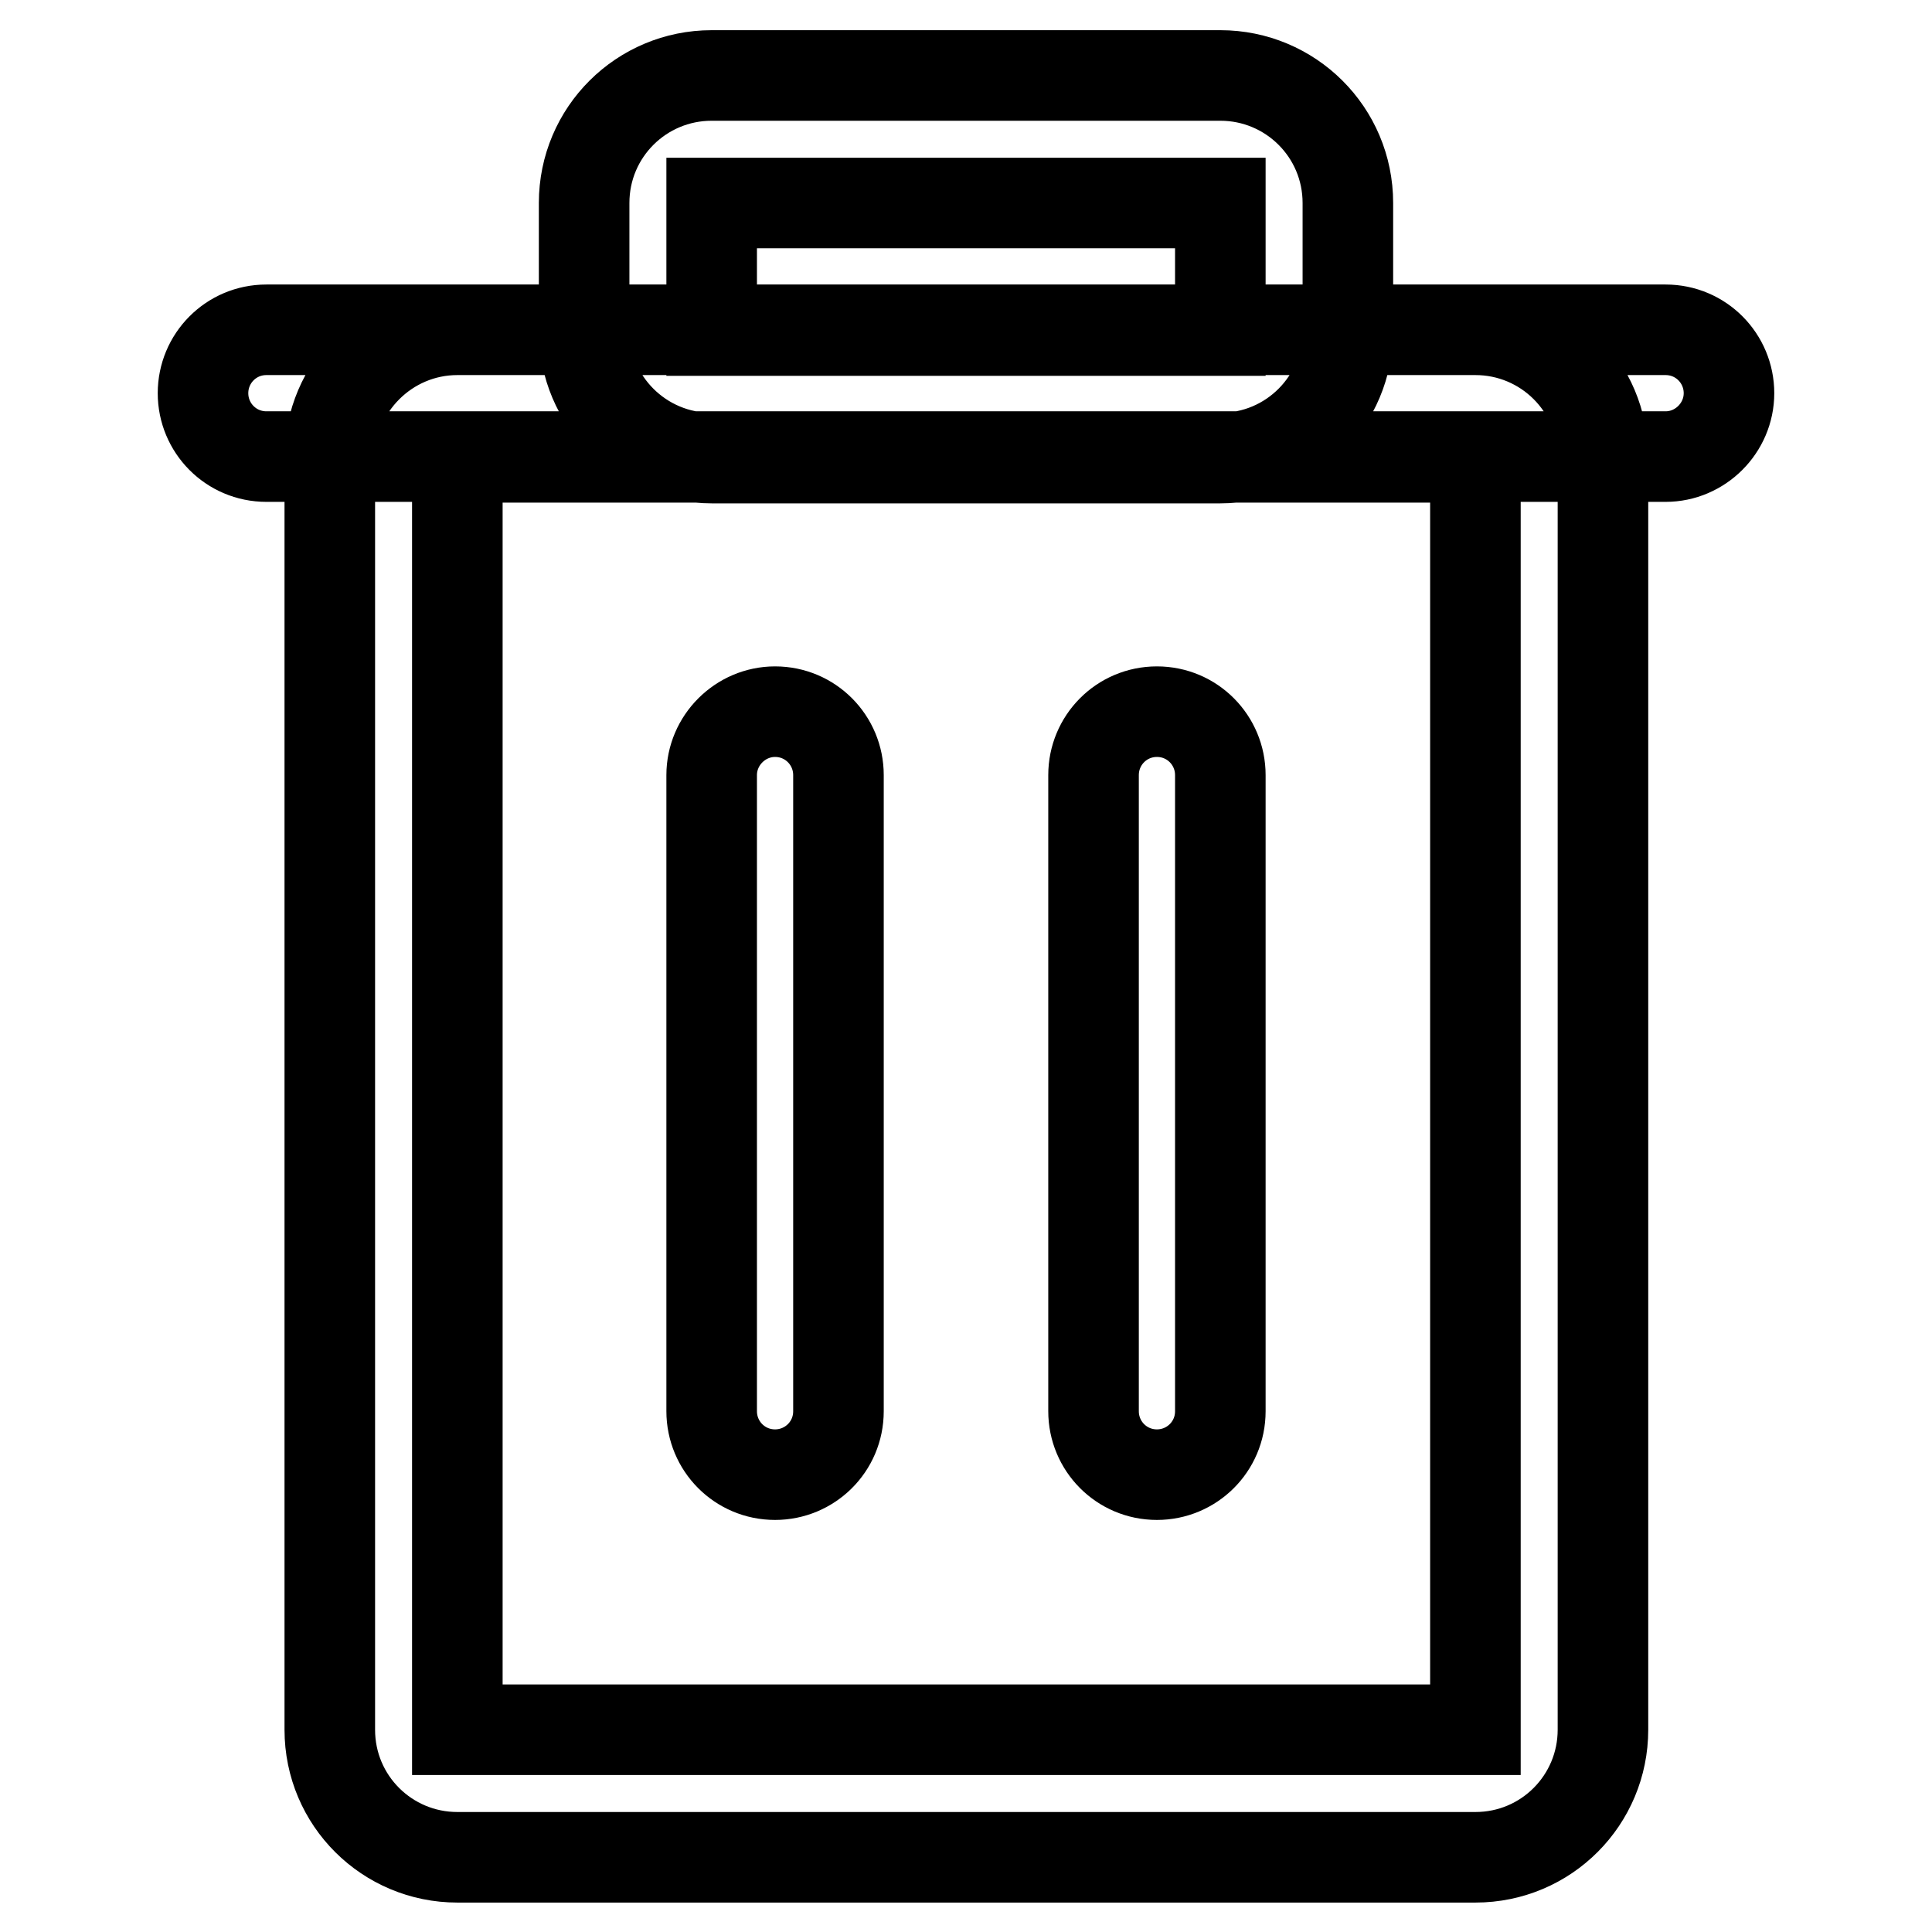 <?xml version="1.0" encoding="utf-8"?>
<!-- Svg Vector Icons : http://www.onlinewebfonts.com/icon -->
<!DOCTYPE svg PUBLIC "-//W3C//DTD SVG 1.1//EN" "http://www.w3.org/Graphics/SVG/1.1/DTD/svg11.dtd">
<svg version="1.1" xmlns="http://www.w3.org/2000/svg" xmlns:xlink="http://www.w3.org/1999/xlink" x="0px" y="0px" viewBox="0 0 256 256" enable-background="new 0 0 256 256" xml:space="preserve">
<g> <path stroke-width="12" fill-opacity="0" stroke="#000000"  d="M35.3,43.7h185.4c4.7,0,8.4,3.8,8.4,8.4s-3.8,8.4-8.4,8.4l0,0H35.3c-4.7,0-8.4-3.8-8.4-8.4 C26.9,47.5,30.6,43.7,35.3,43.7z M102.7,94.3c4.7,0,8.4,3.8,8.4,8.4V187c0,4.7-3.8,8.4-8.4,8.4c-4.7,0-8.4-3.8-8.4-8.4c0,0,0,0,0,0 v-84.3C94.3,98.1,98.1,94.3,102.7,94.3z M153.3,94.3c4.7,0,8.4,3.8,8.4,8.4V187c0,4.7-3.8,8.4-8.4,8.4c-4.7,0-8.4-3.8-8.4-8.4 v-84.3C144.9,98.1,148.6,94.3,153.3,94.3L153.3,94.3z M60.6,60.6v168.6h134.9V60.6H60.6z M60.6,43.7h134.9 c9.3,0,16.9,7.5,16.9,16.9l0,0v168.6c0,9.3-7.5,16.9-16.9,16.9H60.6c-9.3,0-16.9-7.5-16.9-16.9l0,0V60.6 C43.7,51.3,51.3,43.7,60.6,43.7L60.6,43.7z M94.3,26.9v16.9h67.4V26.9H94.3z M94.3,10h67.4c9.3,0,16.9,7.5,16.9,16.9l0,0v16.9 c0,9.3-7.5,16.9-16.9,16.9l0,0H94.3c-9.3,0-16.9-7.5-16.9-16.9V26.9C77.4,17.5,85,10,94.3,10z"/></g>
</svg>